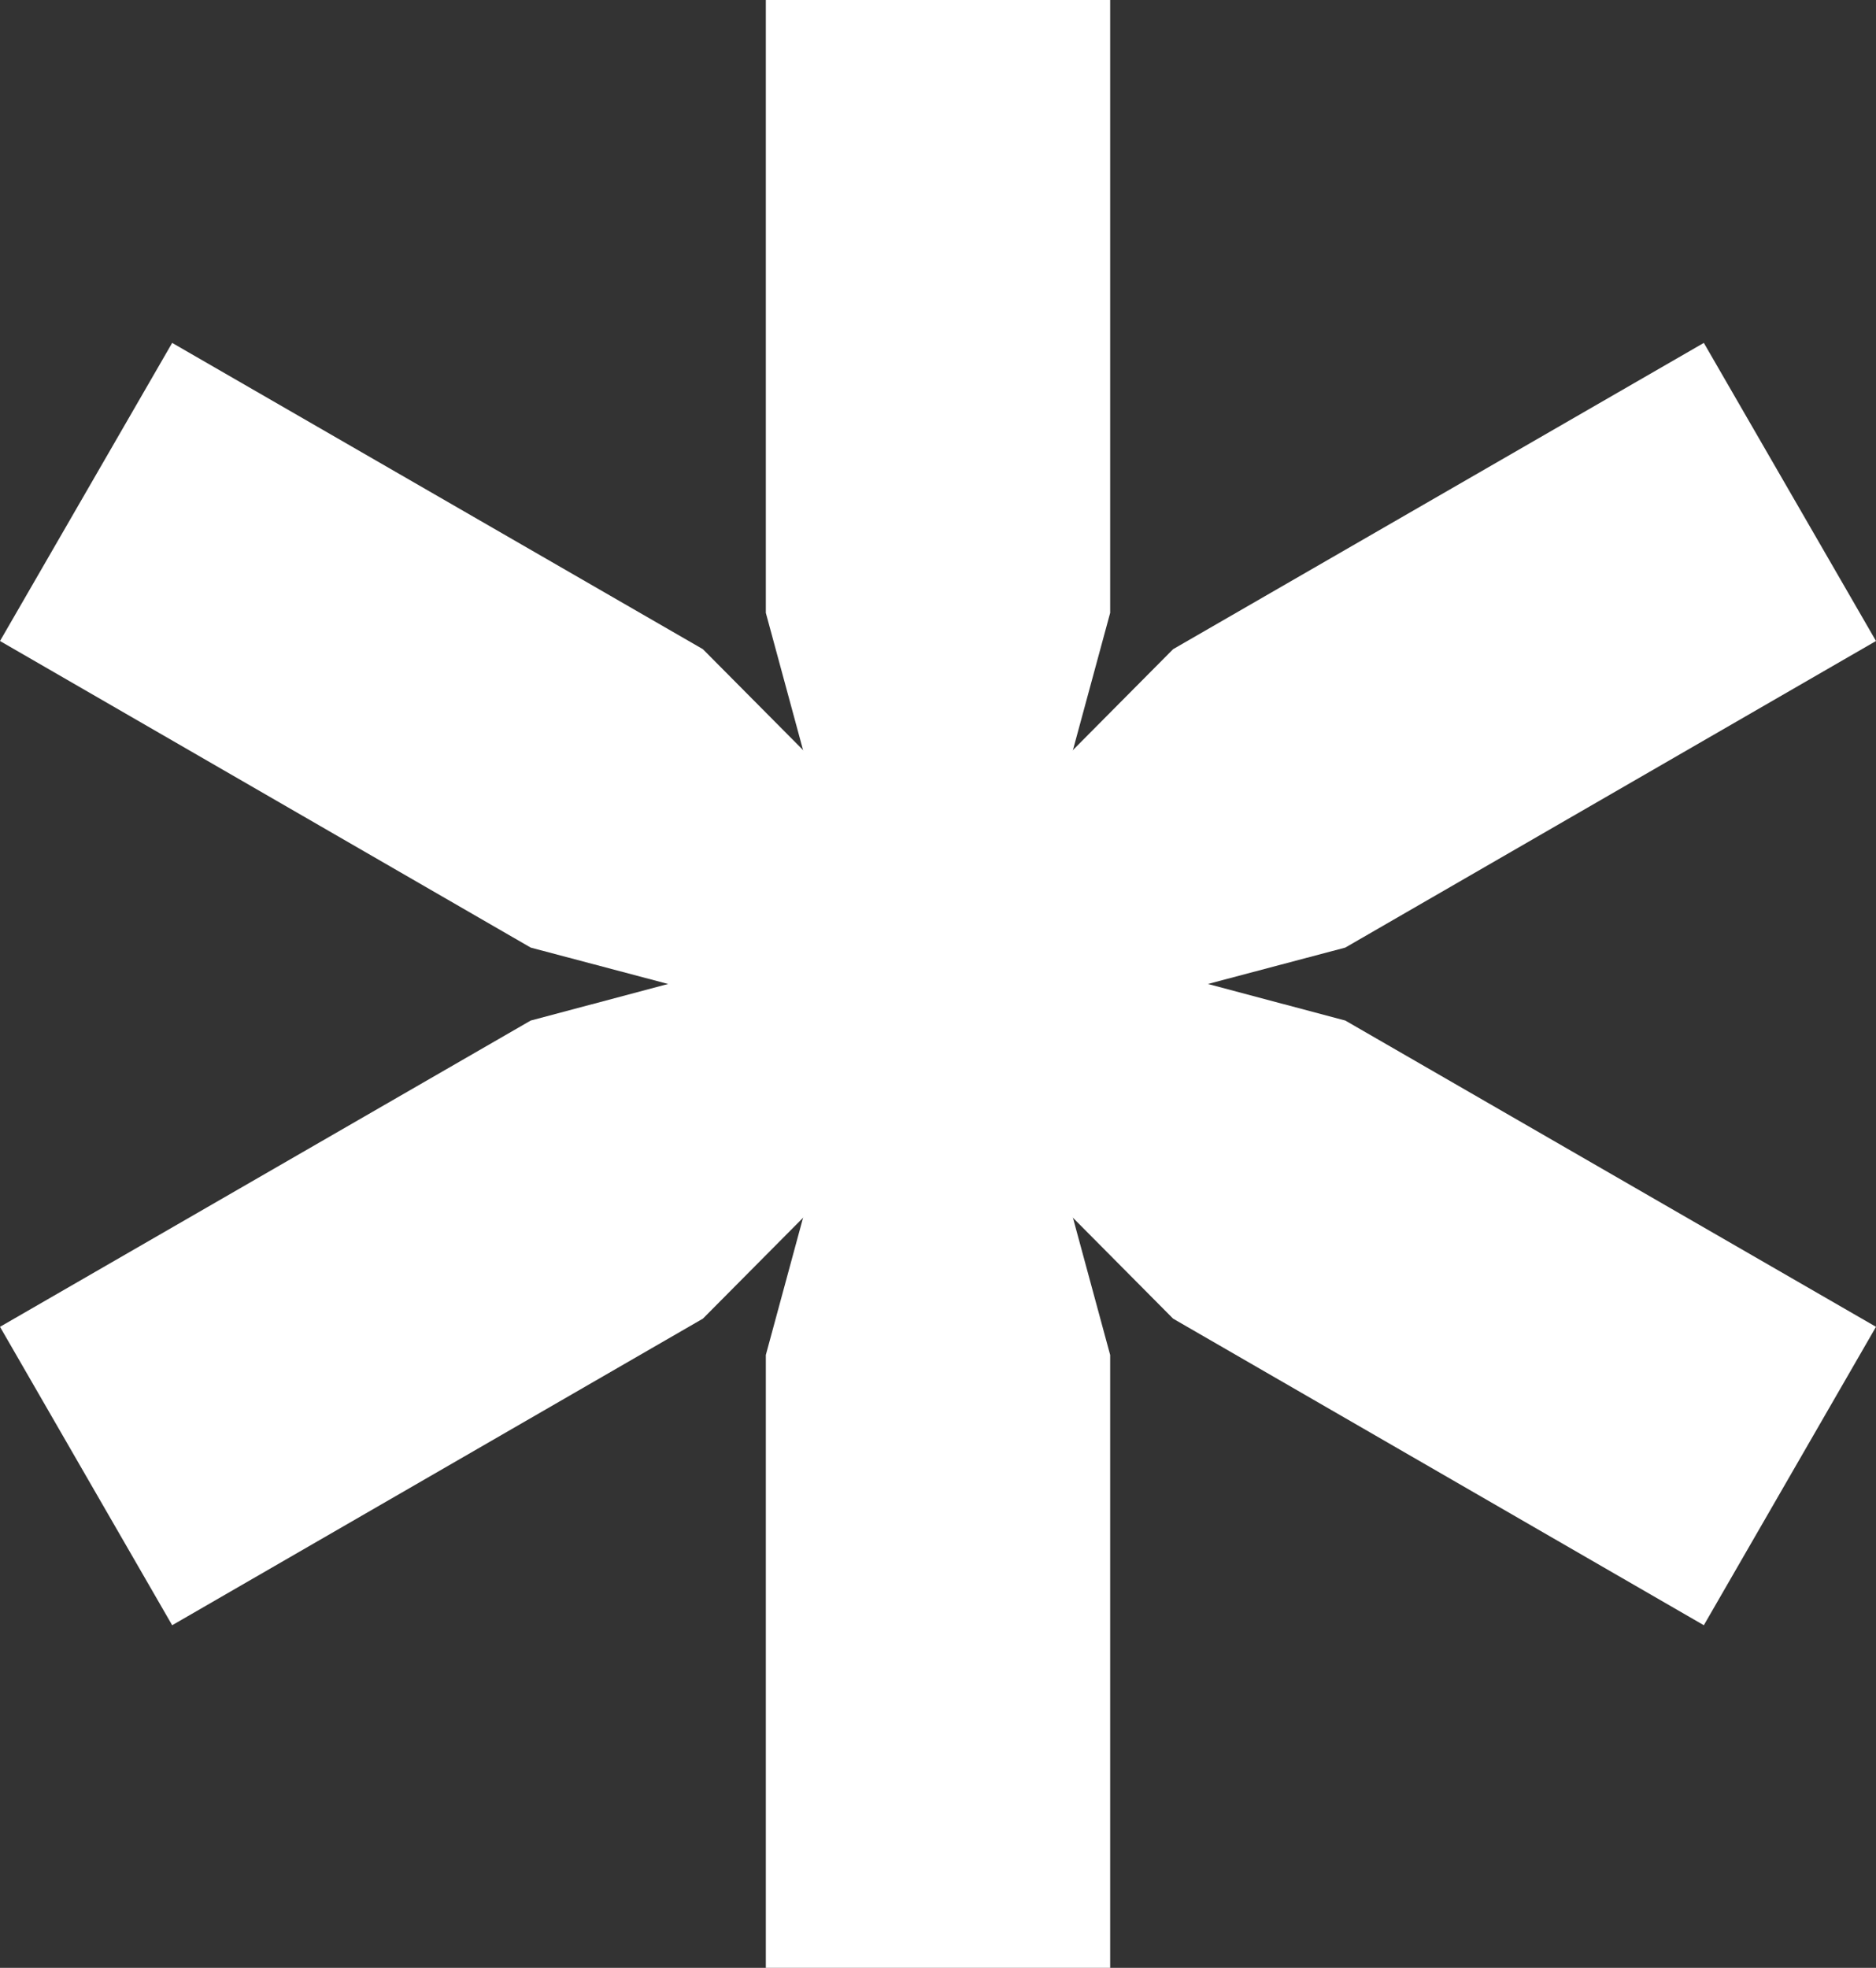 <?xml version="1.0" encoding="UTF-8"?>
<svg xmlns="http://www.w3.org/2000/svg" viewBox="0 0 62 65.02" width="62" height="65.02" aria-hidden="true">
<rect x="0" y="0" width="62" height="65.02" fill="#333333" stroke="none"/>
<g fill="#fff">
<polygon points="36.69 20.25 34.53 28.21 36.05 32.51 25.95 32.51 27.47 28.21 25.31 20.25 25.31 0 36.69 0 36.69 20.25"/>
<polygon points="36.69 44.77 34.53 36.81 36.05 32.51 25.95 32.51 27.47 36.81 25.31 44.77 25.31 65.02 36.69 65.02 36.69 44.77"/>
<polygon points="44.46 31.31 36.49 33.42 33.52 36.88 28.48 28.14 32.96 27.3 38.77 21.45 56.31 11.33 62 21.18 44.46 31.31"/>
<polygon points="23.23 43.57 29.04 37.72 33.52 36.88 28.48 28.14 25.51 31.6 17.54 33.72 0 43.84 5.69 53.7 23.23 43.57"/>
<polygon points="17.54 31.31 25.51 33.42 28.48 36.88 33.52 28.14 29.04 27.3 23.23 21.45 5.69 11.33 0 21.18 17.54 31.31"/>
<polygon points="38.77 43.57 32.96 37.72 28.48 36.88 33.52 28.14 36.49 31.6 44.46 33.72 62 43.84 56.31 53.7 38.77 43.57"/>
</g>
</svg>